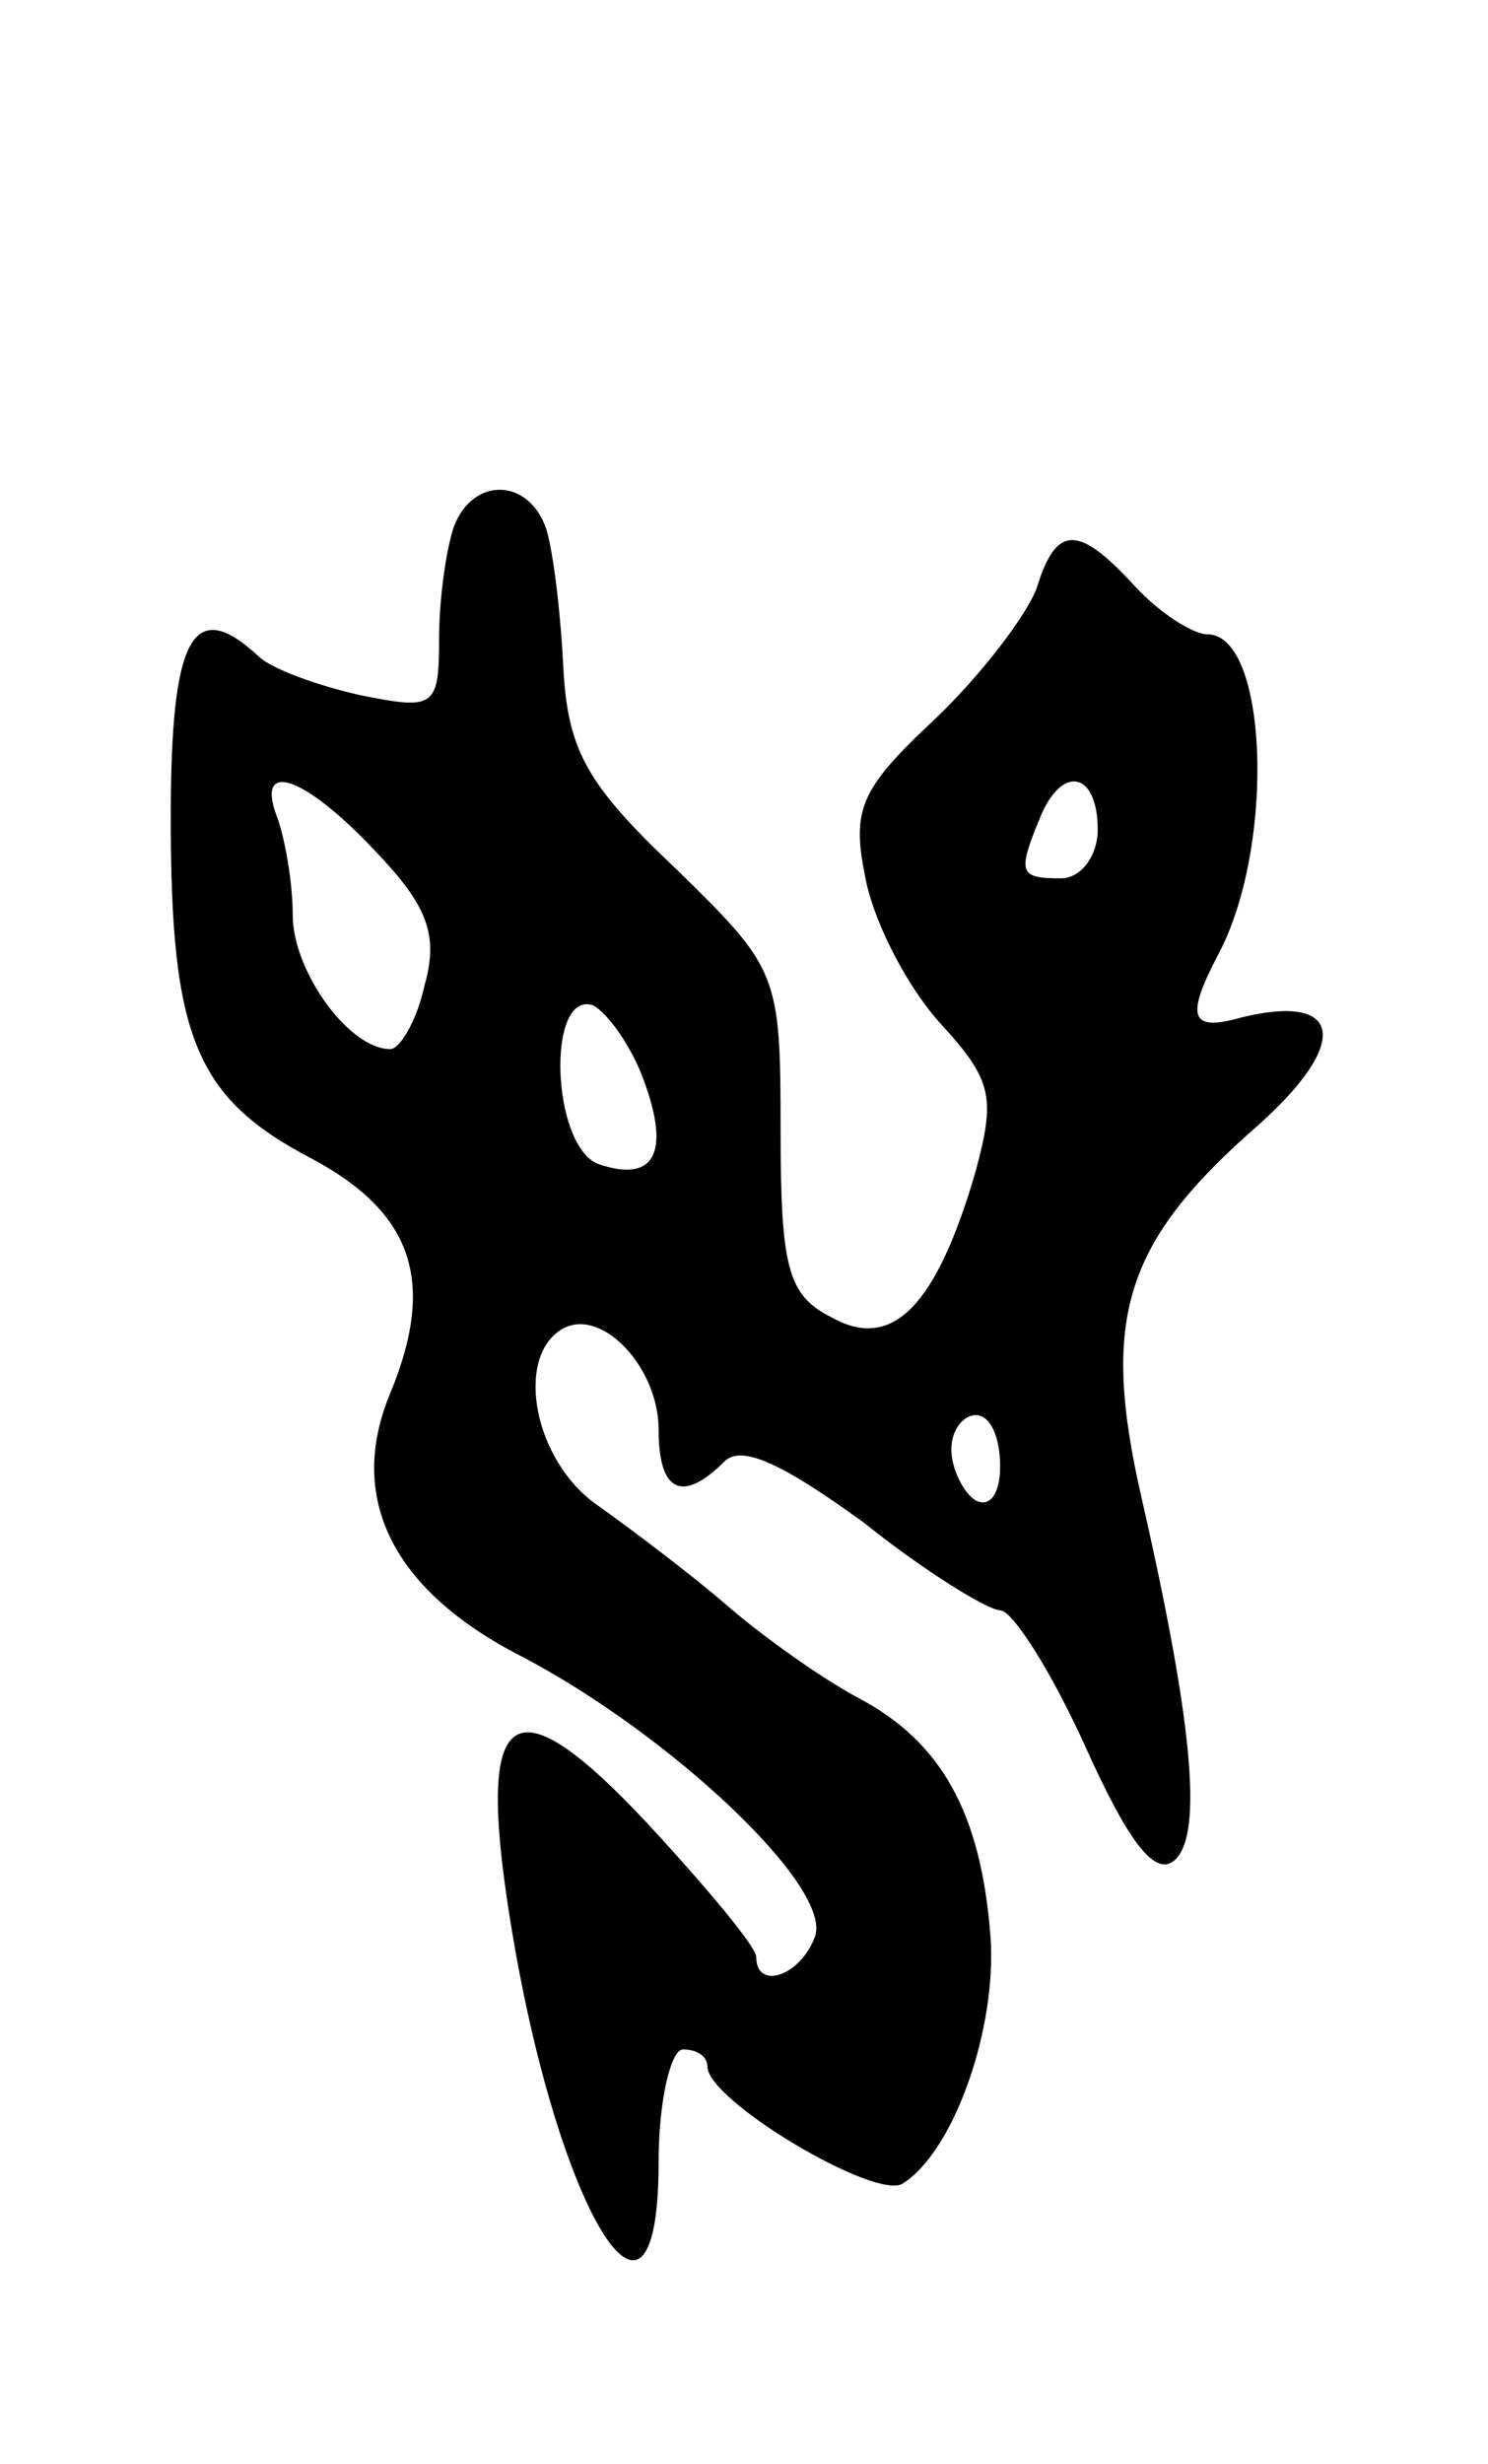 <svg version="1.0" xmlns="http://www.w3.org/2000/svg" width="61" height="101" viewBox="0 0 61 101" ><g transform="translate(0,101) scale(0.1,-0.1)" ><path d="M186 794 c-3 -9 -6 -29 -6 -46 0 -28 -2 -29 -32 -23 -18 4 -37 11 -42 16 -27 25 -36 8 -36 -66 0 -90 10 -115 58 -140 41 -22 51 -50 32 -96 -18 -43 1 -81 54 -108 61 -32 128 -95 120 -115 -6 -16 -24 -22 -24 -8 0 4 -20 28 -44 54 -56 60 -71 50 -57 -38 19 -120 61 -189 61 -100 0 25 5 46 10 46 6 0 10 -3 10 -7 0 -14 69 -55 80 -48 21 13 39 64 36 102 -4 50 -20 79 -54 97 -15 8 -39 25 -54 38 -15 13 -39 31 -53 41 -26 18 -34 60 -15 72 16 10 40 -15 40 -41 0 -26 10 -30 27 -13 7 7 24 -1 57 -25 25 -20 51 -36 56 -36 5 0 21 -25 35 -56 18 -40 29 -54 37 -46 11 11 7 56 -14 148 -17 74 -7 105 48 153 38 34 34 54 -7 44 -21 -6 -23 0 -10 25 24 44 21 132 -4 132 -6 0 -20 9 -30 20 -23 25 -32 25 -40 -1 -4 -11 -23 -36 -42 -54 -31 -29 -34 -37 -28 -66 4 -19 18 -45 31 -59 21 -23 22 -30 14 -60 -16 -55 -34 -74 -59 -60 -18 9 -21 20 -21 77 0 64 -1 66 -43 107 -36 34 -44 48 -46 81 -1 22 -4 48 -7 58 -7 21 -30 22 -38 1z m-32 -133 c21 -22 26 -34 20 -55 -3 -14 -10 -26 -14 -26 -17 0 -40 32 -40 55 0 13 -3 30 -6 39 -10 25 10 19 40 -13z m296 9 c0 -11 -7 -20 -15 -20 -17 0 -18 2 -9 24 9 23 24 20 24 -4z m-186 -103 c11 -30 4 -42 -19 -34 -19 8 -21 71 -2 65 6 -3 16 -17 21 -31z m146 -158 c0 -11 -4 -17 -10 -14 -5 3 -10 13 -10 21 0 8 5 14 10 14 6 0 10 -9 10 -21z"/></g></svg> 
